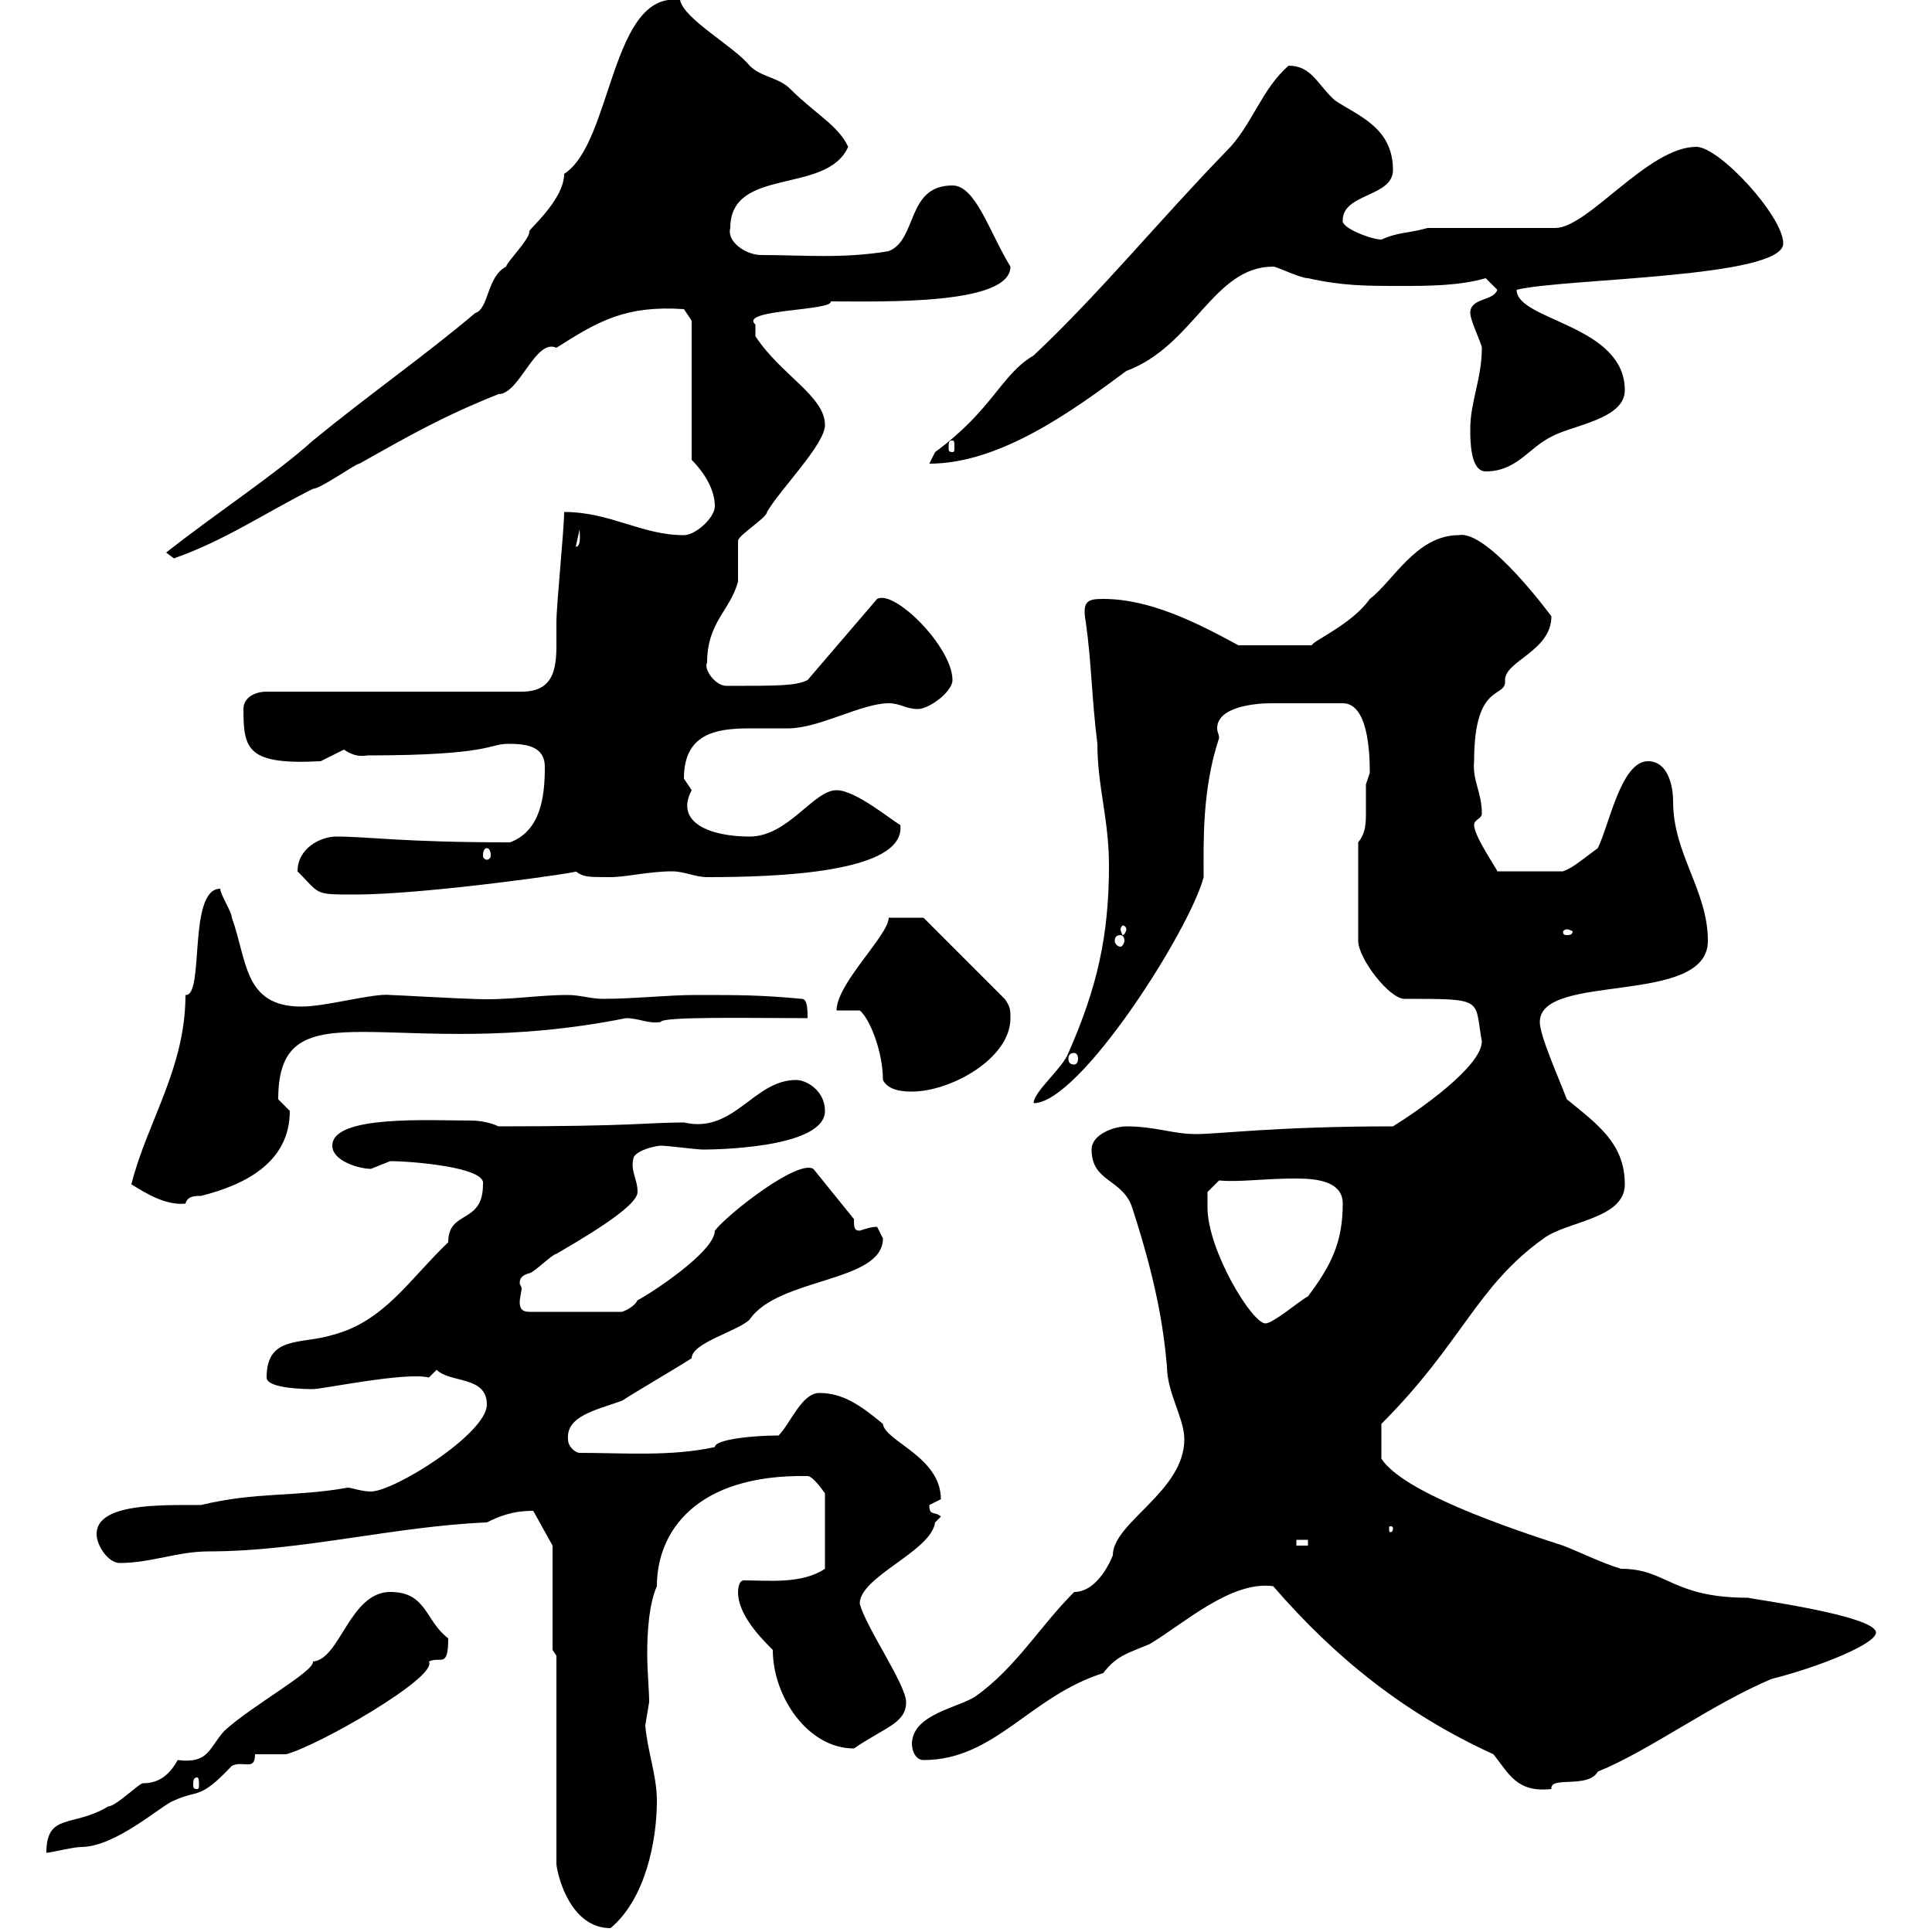 <svg xmlns="http://www.w3.org/2000/svg" xmlns:xlink="http://www.w3.org/1999/xlink" width="300" height="300"><path d="M86.40 257.10L86.40 289.50C86.70 291.90 88.80 299.40 94.80 299.40C100.20 294.90 102 285.90 102 279.60C102 275.70 100.50 271.80 100.20 267.90C100.20 267.90 100.80 264.30 100.80 264.30C100.80 262.50 100.50 259.50 100.50 256.80C100.50 253.20 100.80 249 102 246.30C102 237.90 108 228.90 125.40 229.20C126.30 229.20 128.10 231.90 128.10 231.90L128.10 243.60C124.50 246 119.40 245.40 115.50 245.40C114.60 245.40 114.60 247.20 114.60 247.20C114.60 250.80 118.20 254.40 120 256.20C120 263.40 125.40 271.50 132.60 271.50C137.40 268.20 140.70 267.60 140.70 264.30C140.70 261.60 134.40 252.60 133.50 249C133.50 244.80 144.60 240.90 145.20 236.40C145.20 236.40 146.10 235.50 146.10 235.50C145.20 234.60 144.30 235.50 144.30 233.70C144.30 233.70 146.10 232.80 146.10 232.80C146.10 226.20 137.40 223.80 137.10 221.10C133.50 218.10 130.80 216.30 127.20 216.30C124.50 216.30 122.70 221.10 120.90 222.90C117 222.90 111 223.50 111 224.70C104.10 226.20 96.90 225.60 90 225.60C89.40 225.60 88.20 224.70 88.20 223.50C87.90 219.90 92.40 219 96.60 217.50C98.40 216.30 105.60 212.10 107.40 210.90C107.40 208.50 114.60 206.70 116.40 204.90C120.90 198.30 137.10 199.20 137.10 192.30C137.10 192.30 136.20 190.50 136.20 190.50C135.30 190.50 134.40 190.80 133.50 191.10C132.60 191.10 132.60 190.50 132.60 189.30L126.30 181.50C123.90 180 113.10 188.40 111 191.10C111 194.40 100.80 201 99 201.90C98.40 203.10 96.60 203.70 96.60 203.70L82.20 203.70C81 203.70 80.70 203.10 80.70 202.20C80.70 201.60 81 200.40 81 200.10C81 199.80 80.70 199.50 80.70 199.20C80.70 198.60 81 198 82.20 197.70C82.80 197.70 85.80 194.70 86.40 194.70C89.40 192.90 99 187.50 99 185.10C99 183 97.80 181.80 98.40 179.70C99 178.50 102 177.90 102.60 177.90C103.80 177.90 108 178.50 109.20 178.50C109.80 178.50 128.10 178.50 128.10 172.50C128.10 169.50 125.40 167.70 123.60 167.70C117 167.70 114 176.10 106.20 174.30C100.50 174.30 98.70 174.90 77.40 174.90C76.20 174.30 74.40 174 73.20 174C66.60 174 51.60 173.10 51.60 177.90C51.60 180.30 55.80 181.50 57.60 181.50C57.60 181.50 60.60 180.30 60.60 180.30C63.60 180.30 75.60 181.20 75 183.90C75 190.20 69.60 187.80 69.60 192.90C63.60 198.60 59.70 205.20 51.60 207.30C46.80 208.80 41.40 207.30 41.40 213.90C41.40 215.70 48 215.70 48.60 215.70C50.10 215.70 63 213 66.60 213.90C66.60 213.90 67.80 212.70 67.80 212.70C69.90 214.80 75.60 213.60 75.60 218.10C75.60 222.60 61.20 231.60 57.60 231.60C56.10 231.60 54.60 231 54 231C45.60 232.50 39.90 231.60 31.20 233.70C24.90 233.70 15 233.40 15 238.20C15 240 16.80 242.70 18.60 242.70C23.40 242.70 27.60 240.90 32.40 240.90C46.80 240.90 61.20 237 75.60 236.40C77.40 235.50 79.50 234.60 82.80 234.60L85.80 240L85.80 256.20ZM60.60 247.20C54.30 247.20 52.80 257.70 48.60 258C48.90 259.50 39 264.90 34.80 268.80C32.40 271.50 32.40 273.90 27.60 273.30C26.40 275.40 24.90 276.90 22.20 276.90C21.60 276.90 18 280.50 16.80 280.50C11.40 283.80 7.20 281.40 7.20 287.70C7.80 287.70 11.40 286.80 12.60 286.80C18 286.80 25.20 280.20 27 279.60C30.90 277.80 30.90 279.60 36 274.20C37.80 273.30 39.60 275.10 39.60 272.40C40.20 272.40 43.20 272.40 44.40 272.40C49.20 271.20 68.10 260.40 66.60 258C68.40 257.10 69.60 259.20 69.60 254.40C66 251.70 66.30 247.20 60.60 247.20ZM197.70 246.30C207.30 257.40 218.10 266.10 231.90 272.40C234.30 275.40 235.50 278.40 240.90 277.80C240.60 275.70 246.60 277.80 248.10 275.10C256.20 271.80 265.80 264.60 275.10 260.70C282.30 258.90 291.30 255.30 291.30 253.50C291.30 250.80 270.60 248.10 271.50 248.10C259.50 248.10 258.90 243.60 251.70 243.60C248.70 242.70 245.10 240.90 242.70 240C233.40 237 217.80 231.60 214.50 226.50L214.50 221.10C227.10 208.50 229.20 199.80 239.70 192.30C243.30 189.60 252.30 189.30 252.30 183.90C252.30 177.60 248.10 174.60 243.30 170.70C241.80 166.80 239.10 160.80 239.10 158.70C239.10 150.90 265.20 156.30 265.20 146.10C265.20 138.30 259.80 132.60 259.80 124.50C259.80 121.80 258.90 118.20 255.90 118.20C251.70 118.20 249.90 128.10 248.10 131.70C244.50 134.40 244.20 134.70 242.70 135.30L232.50 135.30C232.50 135 228.90 129.90 228.90 128.10C228.90 127.20 230.10 127.20 230.10 126.30C230.10 123 228.60 121.20 228.90 118.20C228.90 105.60 234 108.60 233.70 105.60C233.70 102.60 240.90 101.10 240.90 95.70C240.90 95.70 231 82.20 226.50 83.10C219.90 83.10 216.30 90.30 212.70 93C210 96.90 203.70 99.60 203.70 100.20L192.30 100.20C185.70 96.60 178.50 93 171.30 93C168.90 93 168 93.30 168.60 96.60C169.50 102.90 169.50 108.30 170.40 115.50C170.40 122.10 172.20 127.20 172.20 134.40C172.20 145.20 170.40 153.30 165.90 163.50C165 165.90 160.50 169.50 160.50 171.30C167.70 171.30 184.80 144.30 186.90 136.20C186.90 131.10 186.60 122.70 189.30 114.60C189.30 114 189 113.70 189 113.10C189 109.80 194.70 109.20 197.40 109.20C200.10 109.20 205.50 109.20 208.50 109.20C212.40 109.20 212.70 116.70 212.70 120C212.70 120 212.10 121.80 212.10 121.80C212.10 123.60 212.10 124.80 212.10 126C212.10 127.80 212.10 129.30 210.90 130.80L210.90 146.10C210.90 148.80 215.70 155.10 218.10 155.10C230.70 155.10 228.90 155.10 230.10 161.70C230.10 165.60 220.20 172.50 216.30 174.90C198.30 174.90 189.30 176.10 185.70 176.10C182.10 176.10 179.40 174.90 174.90 174.90C173.10 174.90 169.50 176.10 169.50 178.50C169.50 183.60 174.30 183 175.80 187.50C179.40 198.60 180.60 205.50 181.20 212.10C181.20 216.30 183.90 220.20 183.90 223.50C183.90 231.60 172.80 236.40 172.80 241.50C172.80 241.50 170.70 247.20 166.80 247.20C161.40 252.60 157.80 258.90 151.50 263.40C148.80 265.20 141.90 266.10 141.60 270.60C141.60 272.40 142.50 273.30 143.40 273.30C154.50 273.30 159.90 263.40 171.30 259.80C173.40 257.10 174.90 256.80 178.50 255.30C183.60 252.30 191.10 245.40 197.70 246.30ZM30.60 276C30.90 276 30.90 276.60 30.90 277.20C30.90 277.50 30.90 277.80 30.60 277.80C30 277.80 30 277.50 30 277.20C30 276.60 30 276 30.60 276ZM201.30 239.10L203.10 239.10L203.10 240L201.30 240ZM216.30 237.30C216.30 237.90 216 237.90 216 237.90C215.70 237.90 215.70 237.90 215.70 237.30C215.70 237 215.70 237 216 237C216 237 216.30 237 216.30 237.30ZM187.50 187.50C187.50 186.90 187.50 185.10 187.50 185.10L189.30 183.30C192.60 183.60 195.90 183 201.30 183C204.90 183 208.50 183.60 208.50 186.90C208.50 192.90 206.70 196.50 203.10 201.30C201.90 201.90 197.70 205.50 196.50 205.50C194.40 205.50 187.50 194.10 187.50 187.50ZM20.40 183.90C22.80 185.40 25.80 187.20 28.80 186.90C29.10 185.70 30.30 185.70 31.20 185.70C38.40 183.90 45 180.30 45 172.50C45 172.50 43.20 170.70 43.20 170.70C43.20 152.40 61.20 165.30 97.20 158.10C99.30 158.10 100.50 159 102.60 158.70C102.60 157.80 117 158.10 125.40 158.10C125.40 156.90 125.40 155.10 124.50 155.10C118.20 154.50 114.60 154.50 108 154.50C103.80 154.50 98.40 155.10 93.60 155.10C91.80 155.10 90 154.50 88.20 154.50C83.10 154.50 78.90 155.40 73.20 155.10C72 155.10 61.20 154.50 60.60 154.50C57.90 154.20 50.70 156.30 46.80 156.30C37.80 156.30 38.40 149.10 36 142.50C36 141.60 34.20 138.90 34.20 138C29.10 138 31.80 154.80 28.80 154.50C28.80 165.90 22.80 174.30 20.40 183.90ZM129.90 156.90L133.50 156.90C135 158.10 137.10 163.20 137.10 167.70C138 169.50 140.70 169.50 141.60 169.50C147.60 169.50 156.90 164.40 156.90 158.10C156.90 156.90 156.90 156.30 156 155.10L143.40 142.50L138 142.50C138 145.20 129.90 152.70 129.90 156.90ZM166.80 163.50C167.10 163.50 167.40 163.80 167.40 164.40C167.40 165 167.10 165.30 166.80 165.30C166.20 165.30 165.90 165 165.90 164.40C165.90 163.80 166.20 163.50 166.80 163.50ZM174 145.20C174.30 145.20 174.60 145.50 174.60 146.10C174.60 146.40 174.30 147 174 147C173.40 147 173.10 146.40 173.10 146.10C173.10 145.50 173.40 145.20 174 145.20ZM243.30 144.30C243.60 144.30 244.20 144.60 244.20 144.60C244.20 145.20 243.60 145.20 243.30 145.20C243 145.20 242.70 145.20 242.70 144.60C242.70 144.60 243 144.30 243.30 144.30ZM174.90 144.30C174.90 144.60 174.60 145.20 174.30 145.20C174.30 145.20 174 144.60 174 144.30C174 144 174.30 143.70 174.30 143.70C174.60 143.70 174.90 144 174.90 144.30ZM46.20 135.30C49.80 138.90 48.60 138.90 55.20 138.90C66.30 138.90 91.20 135.30 89.40 135.30C90.60 136.20 91.20 136.20 94.80 136.20C97.20 136.20 100.80 135.30 104.40 135.30C106.20 135.30 108 136.20 109.80 136.20C120.30 136.20 140.70 135.60 139.80 128.10C138.60 127.50 132.90 122.70 129.90 122.70C126.30 122.70 122.40 129.90 116.40 129.90C110.40 129.90 104.70 127.80 107.40 122.70C107.40 122.70 106.20 120.90 106.20 120.90C106.20 114 111 113.10 116.40 113.10C118.20 113.10 120.30 113.10 122.40 113.10C127.20 113.10 133.80 109.20 138 109.20C139.80 109.20 140.70 110.10 142.50 110.10C144.30 110.10 147.90 107.40 147.90 105.60C147.90 100.50 138.90 91.50 136.20 93L125.40 105.60C123.60 106.50 120.90 106.50 112.80 106.50C111 106.50 109.20 103.80 109.80 102.90C109.80 96.60 113.40 94.80 114.60 90.30C114.60 89.40 114.60 84.90 114.60 84C114.60 83.10 119.10 80.40 119.10 79.50C121.20 75.90 128.10 69 128.10 66C128.10 61.50 121.20 58.20 117.30 52.20C117.30 52.20 117.30 51.60 117.30 50.40C114.60 48 129.30 48.30 129 46.80C137.10 46.80 156.90 47.40 156.90 41.40C153.60 36 151.50 28.80 147.90 28.80C140.70 28.80 142.50 37.20 138 39C130.80 40.20 124.80 39.60 118.20 39.60C115.80 39.60 112.80 37.50 113.40 35.40C113.40 25.80 128.40 30.30 131.70 22.80C130.20 19.50 126.60 17.70 122.70 13.80C120.90 12 118.20 12 116.40 10.20C114 7.20 106.20 3 105.60 0C94.80-1.50 95.10 22.20 87.60 27C87.60 31.20 81.60 36 82.20 36C82.20 37.20 78.60 40.80 78.60 41.40C75.60 42.90 75.90 48 73.80 48.60C66 55.20 57 61.50 48.60 68.40C42.60 73.80 34.20 79.20 25.80 85.80C25.80 85.80 27 86.70 27 86.70C34.80 84 41.40 79.50 48.60 75.90C49.80 75.90 55.20 72 55.80 72C63.30 67.80 68.40 64.80 77.40 61.20C80.70 61.20 83.10 52.50 86.40 54C93 49.80 97.20 47.40 106.20 48L107.40 49.80L107.40 71.40C109.20 73.20 111 75.90 111 78.60C111 80.40 108 83.10 106.20 83.10C99.60 83.10 94.80 79.50 87.60 79.50C87.60 82.20 86.40 93.90 86.40 96.60C86.40 97.50 86.40 99 86.40 100.20C86.40 104.10 85.80 107.40 81 107.40L41.40 107.40C39.60 107.40 37.80 108.30 37.80 110.10C37.80 116.40 38.40 118.80 49.80 118.20C49.80 118.20 53.40 116.40 53.40 116.40C54.30 117 55.50 117.60 57 117.30C76.20 117.30 75.90 115.50 78.90 115.50C81.60 115.50 84.60 115.80 84.60 119.10C84.60 123.60 84 129 79.20 130.80C62.40 130.80 57.30 129.90 52.20 129.90C49.80 129.90 46.20 131.70 46.20 135.30ZM75.60 131.70C75.90 131.70 76.20 132 76.20 132.90C76.20 133.20 75.90 133.50 75.60 133.50C75.30 133.50 75 133.20 75 132.90C75 132 75.30 131.70 75.60 131.70ZM90 82.20C90 82.80 90.30 84.90 89.40 84.90ZM228.30 66.60C228.30 68.40 228.30 73.20 230.70 73.20C235.50 73.20 237.30 69.60 240.90 67.80C244.20 66 252.30 65.10 252.30 60.60C252.30 50.40 235.50 49.80 235.50 45C242.70 43.20 276.90 43.20 276.90 37.80C276.90 33.60 267 22.80 263.40 22.80C255.90 22.80 246.60 35.40 241.50 35.40L221.70 35.40C218.40 36.30 217.20 36 214.50 37.20C213 37.20 208.20 35.40 208.50 34.20C208.50 30 216.30 30.60 216.30 26.40C216.30 19.80 210.90 18 207.30 15.60C204.60 13.20 203.70 10.20 200.10 10.20C195.90 13.80 194.40 19.50 190.50 23.40C180 34.20 171 45.30 160.50 55.20C155.40 58.20 154.20 63.60 145.20 70.20C145.20 70.20 144.30 72 144.30 72C155.40 72 166.80 63.60 174.90 57.60C185.40 53.70 188.40 41.40 197.70 41.40C198.30 41.40 201.90 43.20 203.10 43.20C208.50 44.40 212.10 44.40 217.50 44.40C221.70 44.40 226.50 44.40 230.70 43.20L232.50 45C231.90 46.80 228.30 46.20 228.30 48.60C228.30 49.80 230.10 53.40 230.10 54C230.10 58.80 228.30 62.40 228.30 66.60ZM147.90 68.40C148.20 68.40 148.20 68.70 148.20 69.60C148.20 69.90 148.20 70.20 147.90 70.20C147.30 70.20 147.30 69.90 147.30 69.60C147.30 68.70 147.30 68.40 147.90 68.40Z"/></svg>